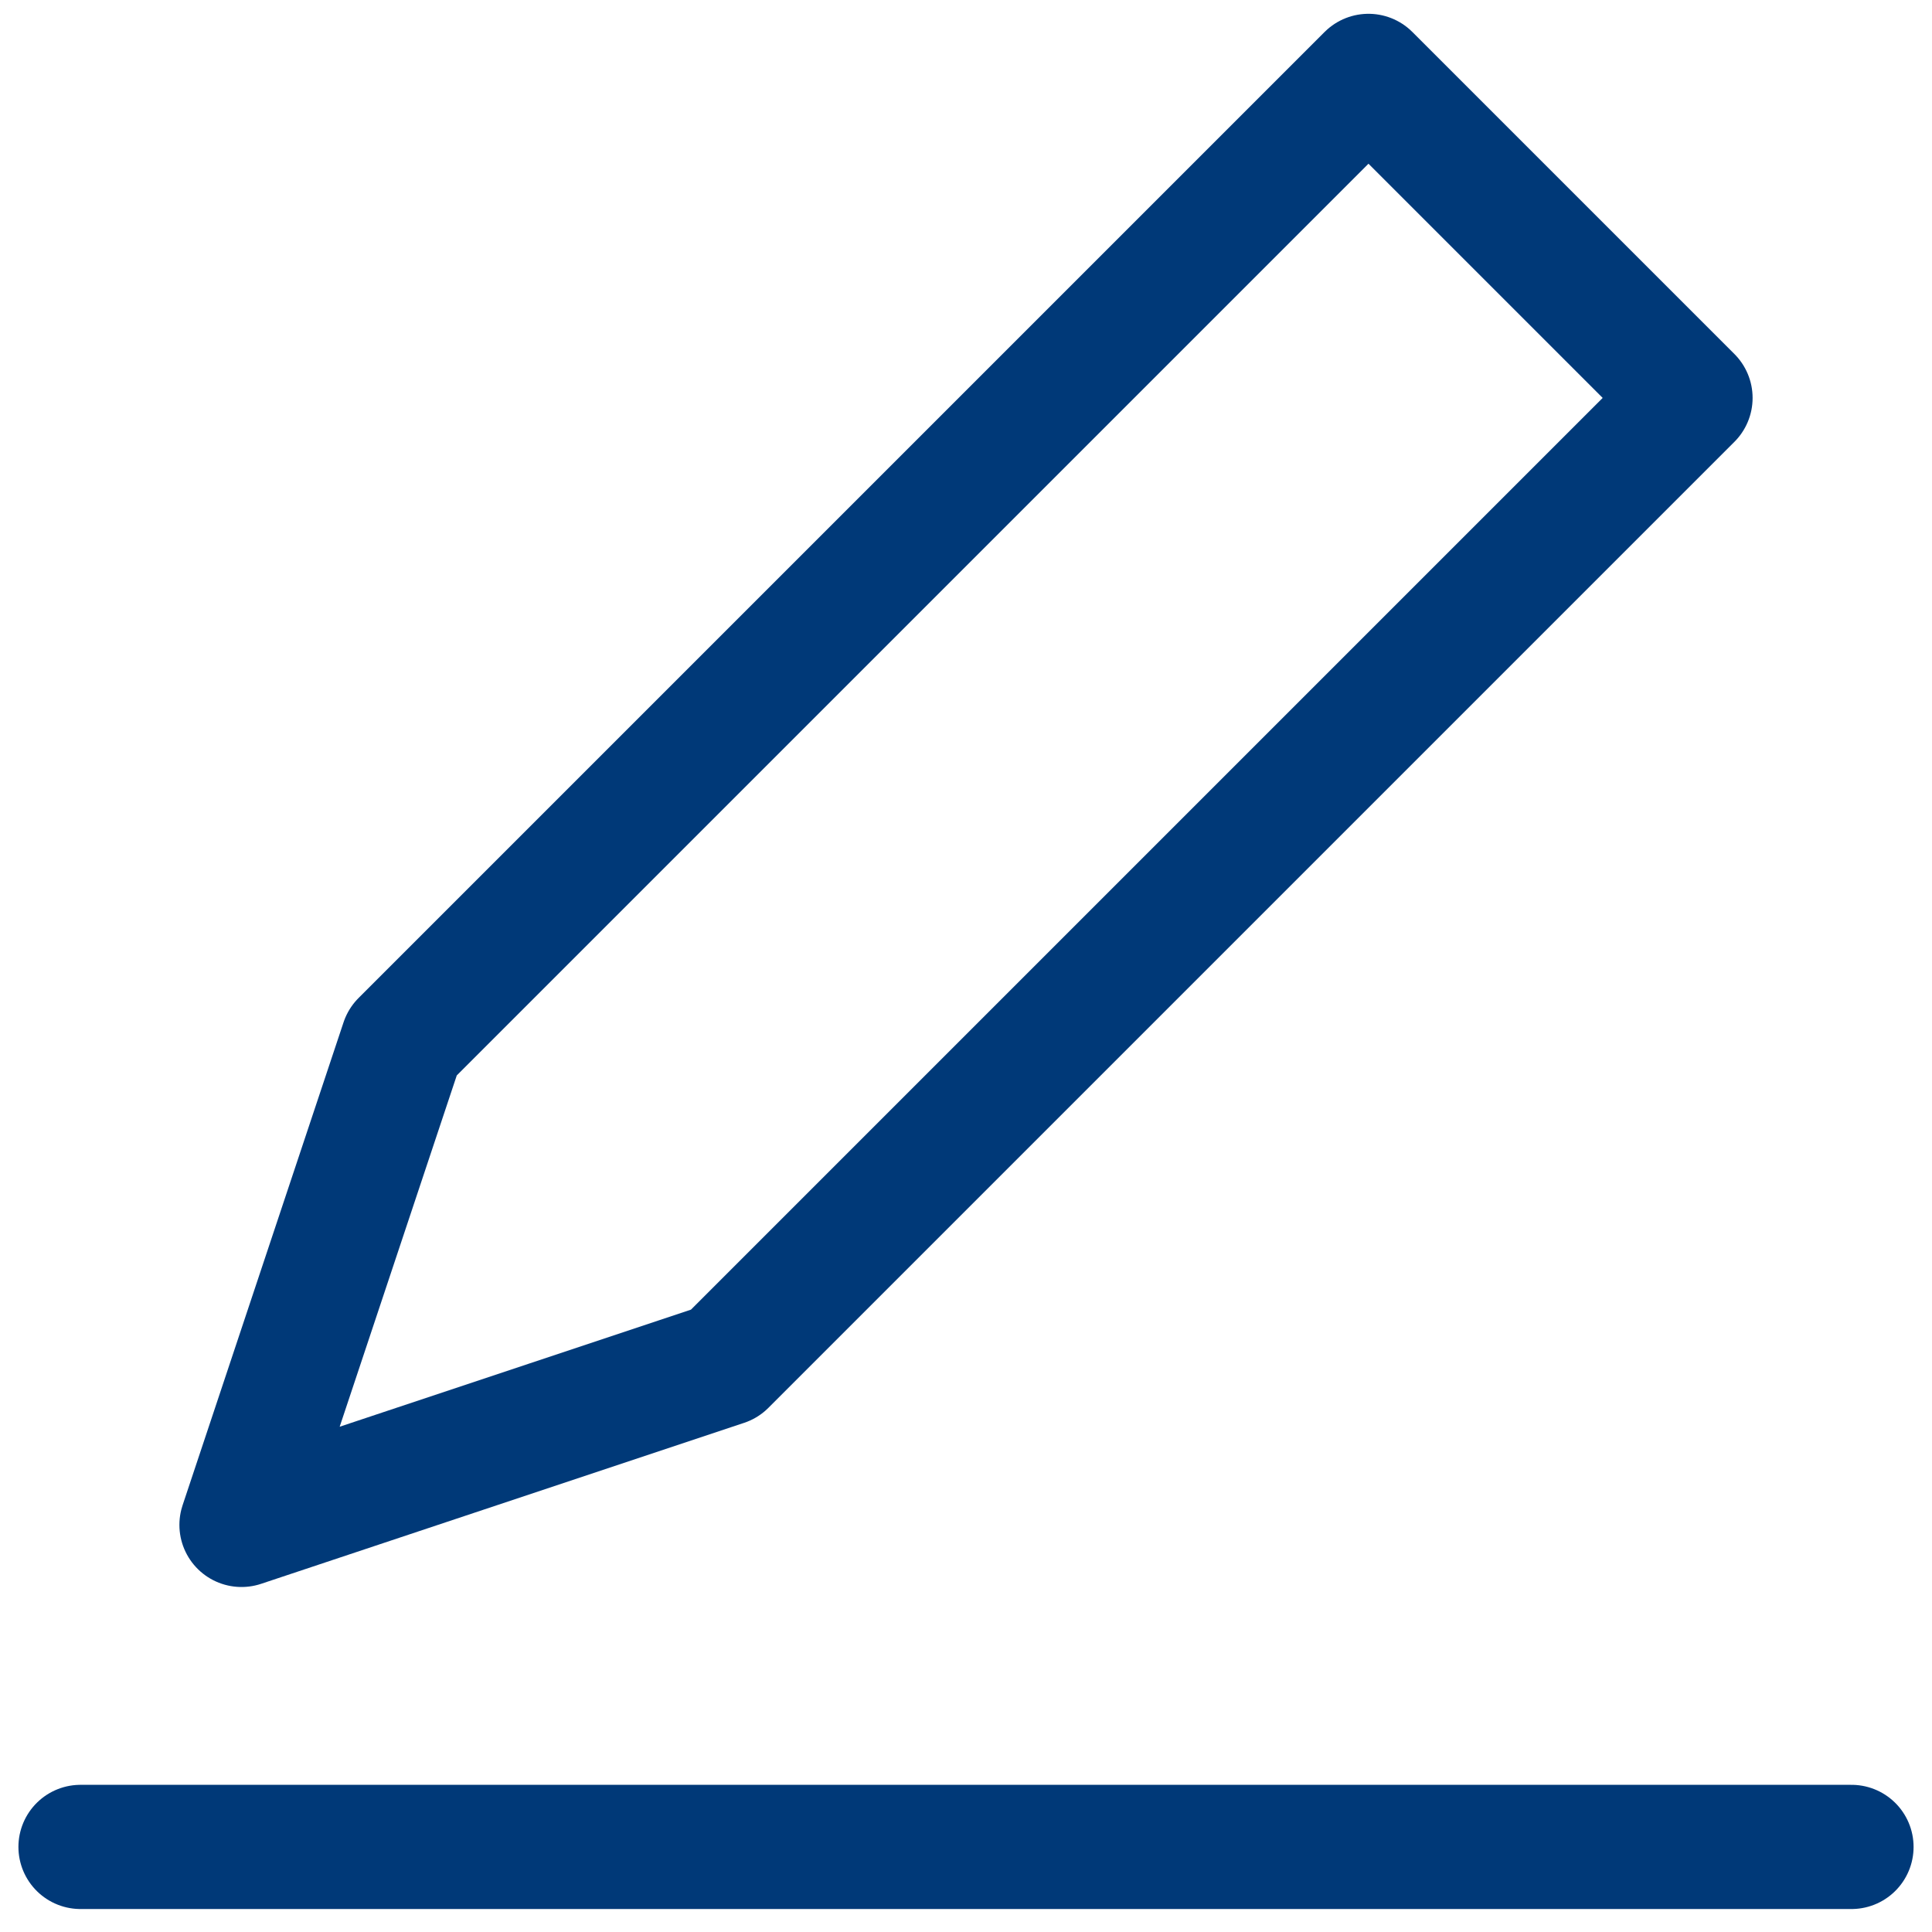 <svg width="28" height="28" viewBox="0 0 28 28" fill="none" xmlns="http://www.w3.org/2000/svg">
<path d="M1.167 26.767H26.833" stroke="#003978" stroke-width="1.8" stroke-linecap="round" stroke-linejoin="round"/>
<path d="M19.833 1.1L24.5 5.767L10.5 19.767L3.5 22.1L5.833 15.1L19.833 1.1Z" stroke="#003978" stroke-width="1.8" stroke-linecap="round" stroke-linejoin="round"/>
</svg>
